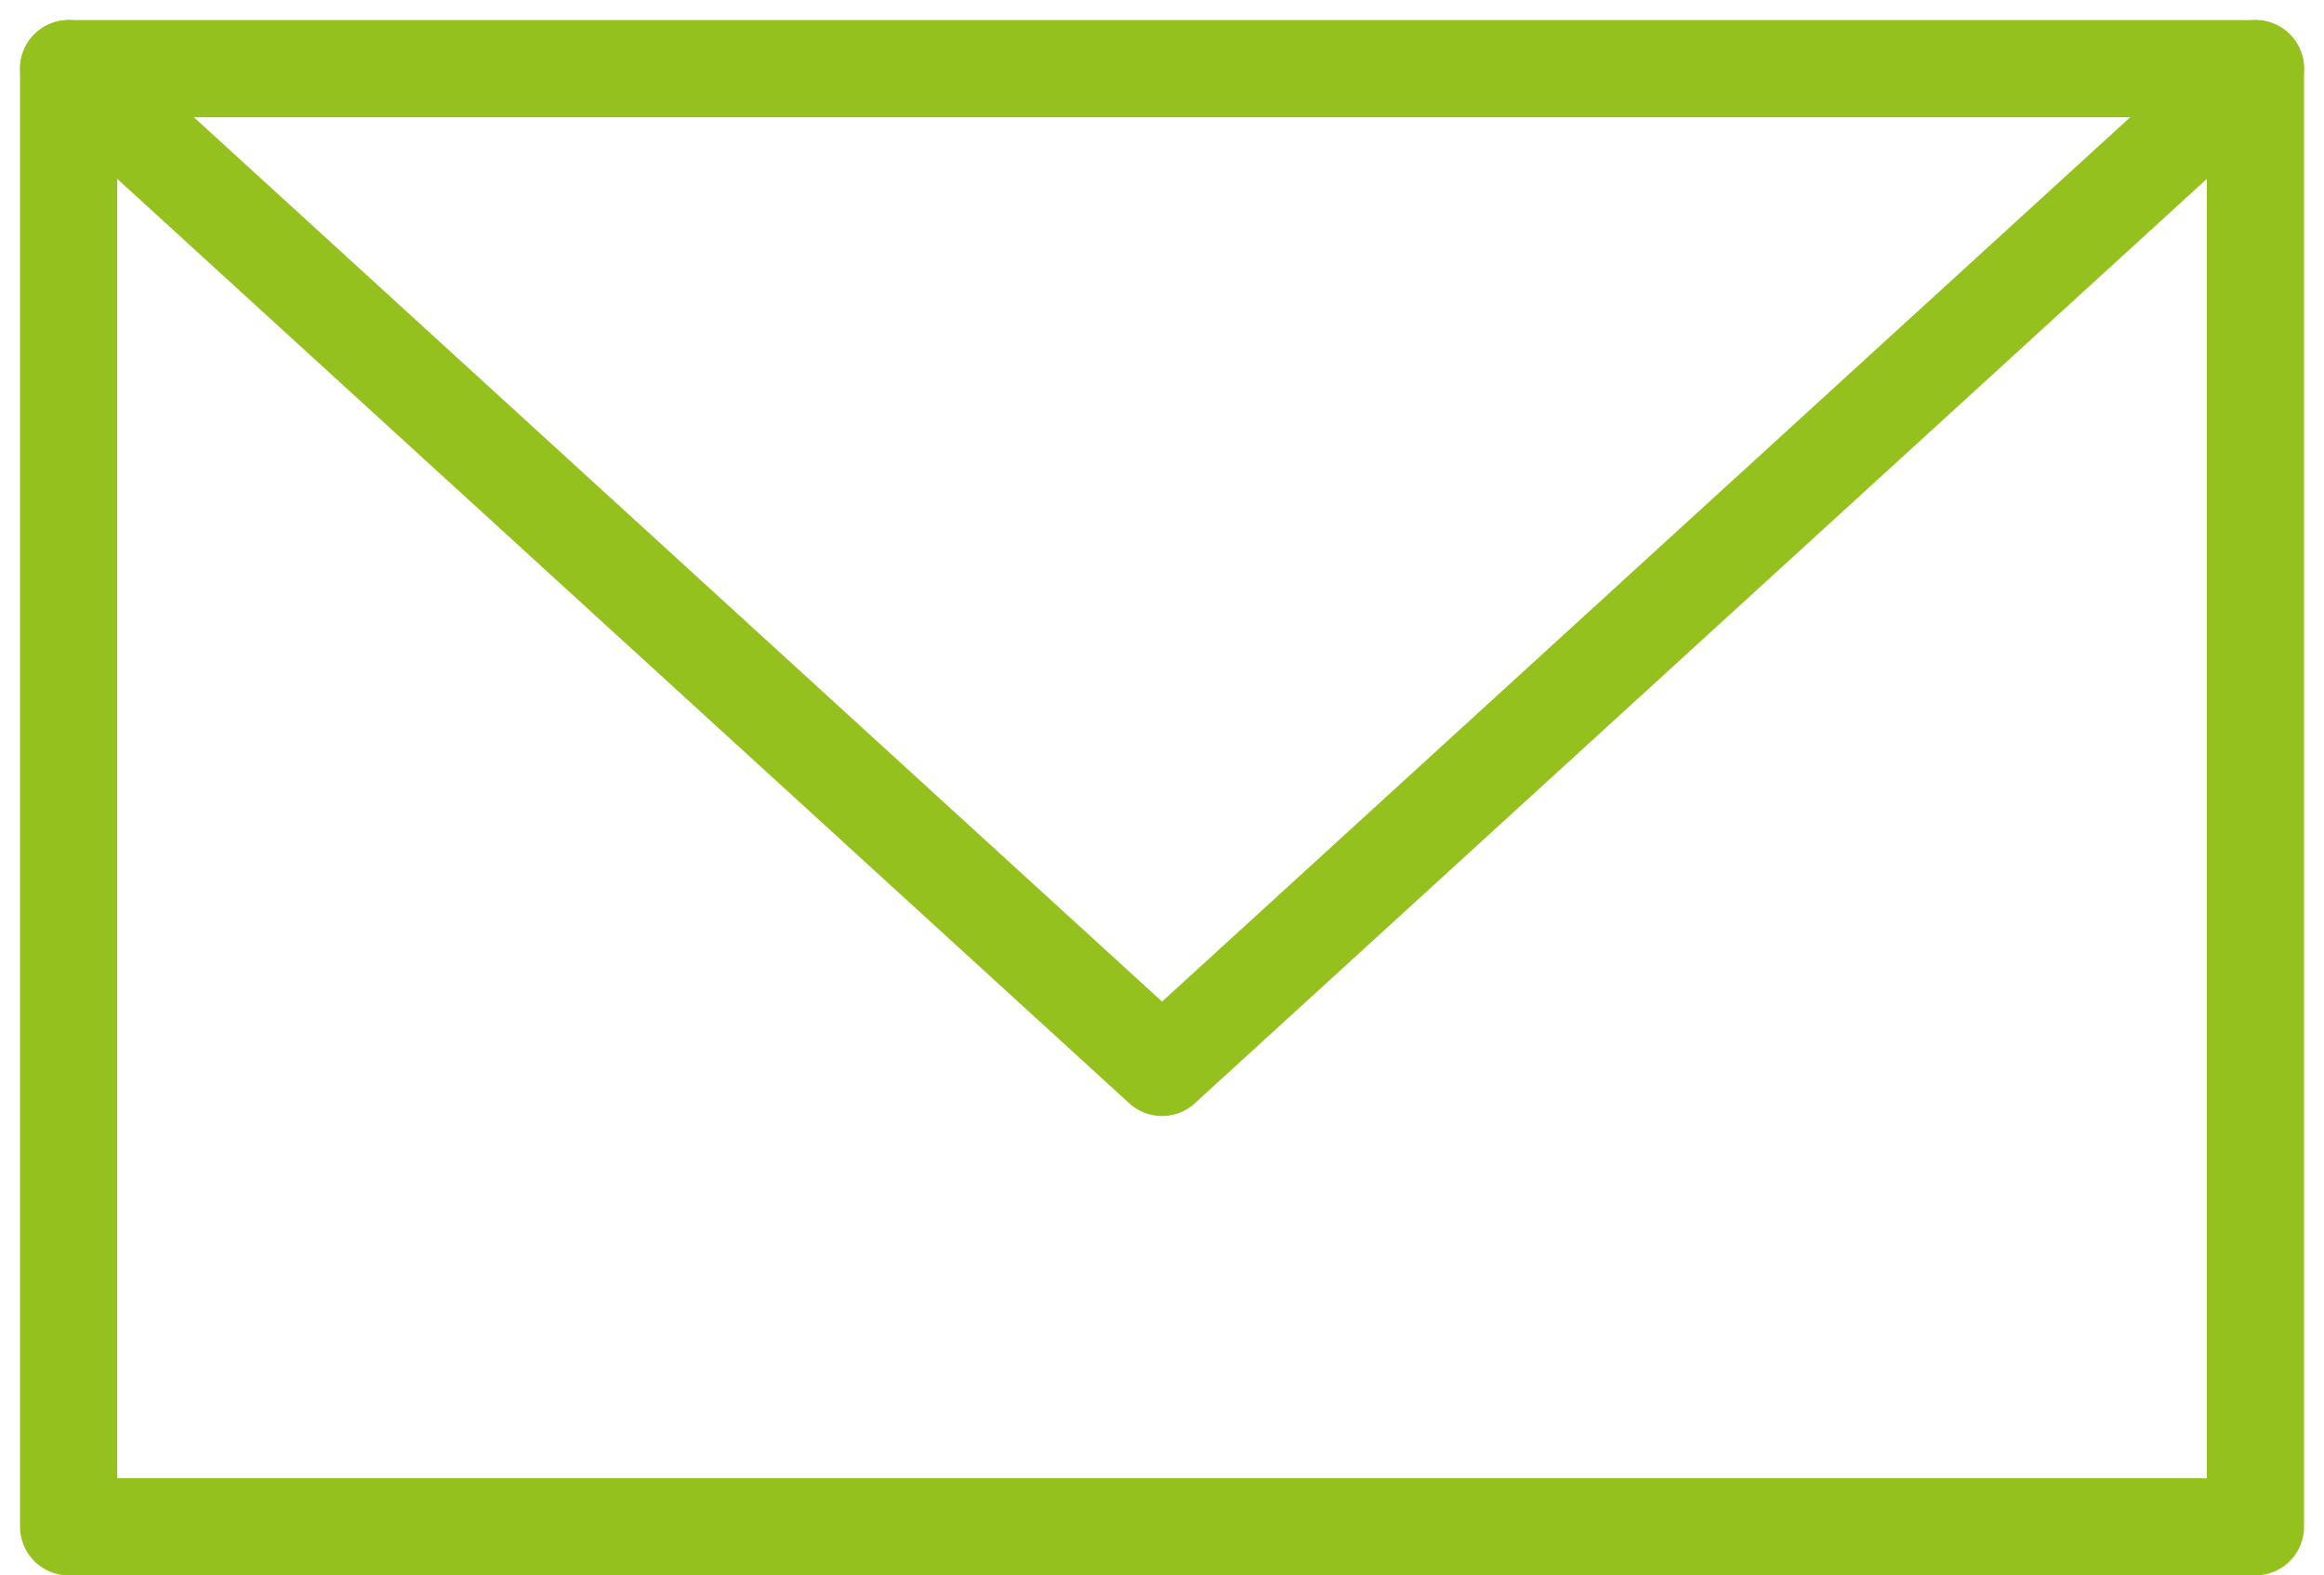 <svg xmlns="http://www.w3.org/2000/svg" width="47.824" height="32.412" viewBox="0 0 47.824 32.412">
  <g id="envelope-4708_LV5qxjs8G" transform="translate(1.413 1.413)">
    <path id="layer2" d="M2,12,24.5,32.549,47,12" transform="translate(-2 -12)" fill="none" stroke="#95c11f" stroke-linecap="round" stroke-linejoin="round" stroke-miterlimit="10" stroke-width="2"/>
    <path id="layer1" d="M2,12H47V42H2Z" transform="translate(-2 -12)" fill="none" stroke="#95c11f" stroke-linecap="round" stroke-linejoin="round" stroke-miterlimit="10" stroke-width="2"/>
  </g>
</svg>
